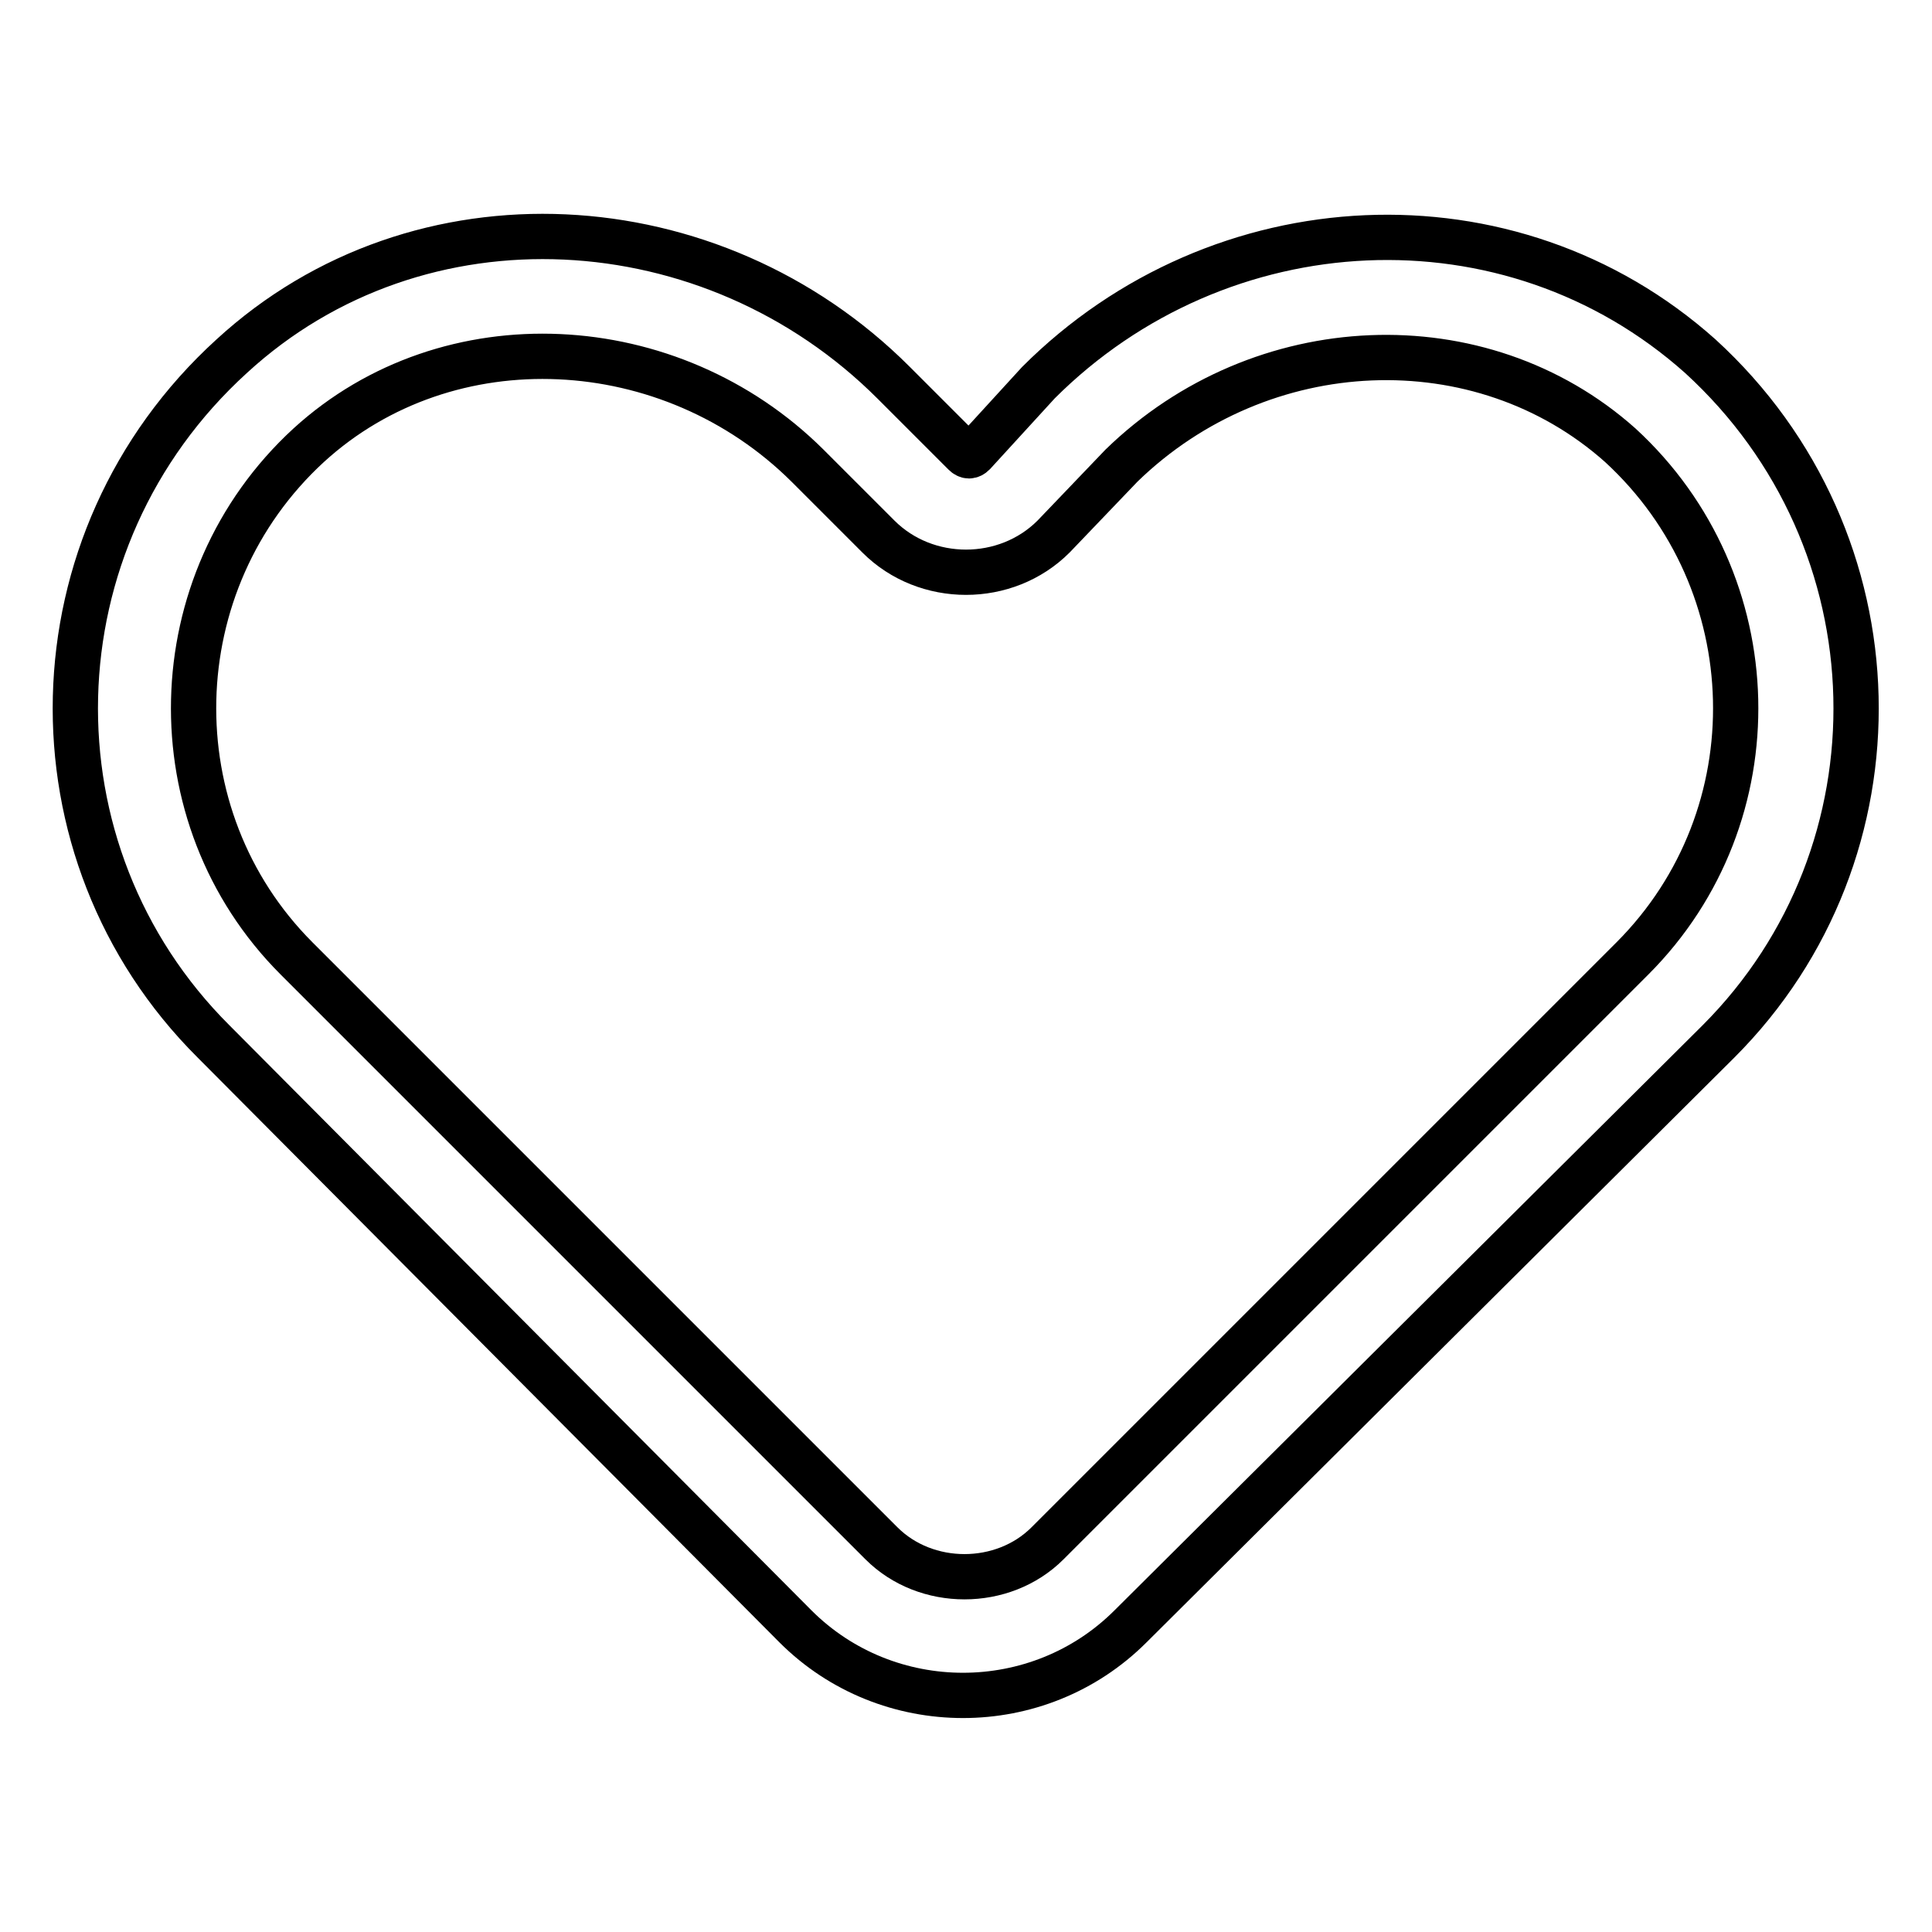 <?xml version="1.0" encoding="utf-8"?>
<!-- Svg Vector Icons : http://www.onlinewebfonts.com/icon -->
<!DOCTYPE svg PUBLIC "-//W3C//DTD SVG 1.1//EN" "http://www.w3.org/Graphics/SVG/1.1/DTD/svg11.dtd">
<svg version="1.1" xmlns="http://www.w3.org/2000/svg" xmlns:xlink="http://www.w3.org/1999/xlink" x="0px" y="0px" viewBox="0 0 256 256" enable-background="new 0 0 256 256" xml:space="preserve">
<g> <path stroke-width="6" fill-opacity="0" stroke="#000000"  d="M148.6,61.7l-9,9.4c-6.3,6.3-16.9,6.3-23.2,0l-9.4-9.4C88.9,43.7,59.4,42.1,40.9,59 c-19.7,18.1-20.4,49.2-1.6,68l77.5,77.5c5.9,5.9,16.1,5.9,22,0l77.5-77.5c18.9-18.9,18.1-49.9-1.6-68 C196.2,42.5,167.1,43.7,148.6,61.7z M137.6,50.7c24-24,62.5-26,87.7-3.5c26.7,24.4,27.5,65.7,2.4,90.8l-77.9,77.5 c-12.2,12.2-32.2,12.2-44.4,0L28.3,138C3.1,112.9,3.9,71.6,30.7,47.2c24.8-22.8,63.7-20.5,87.7,3.5l9.4,9.4c0.4,0.4,0.8,0.4,1.2,0 L137.6,50.7z"/></g>
</svg>